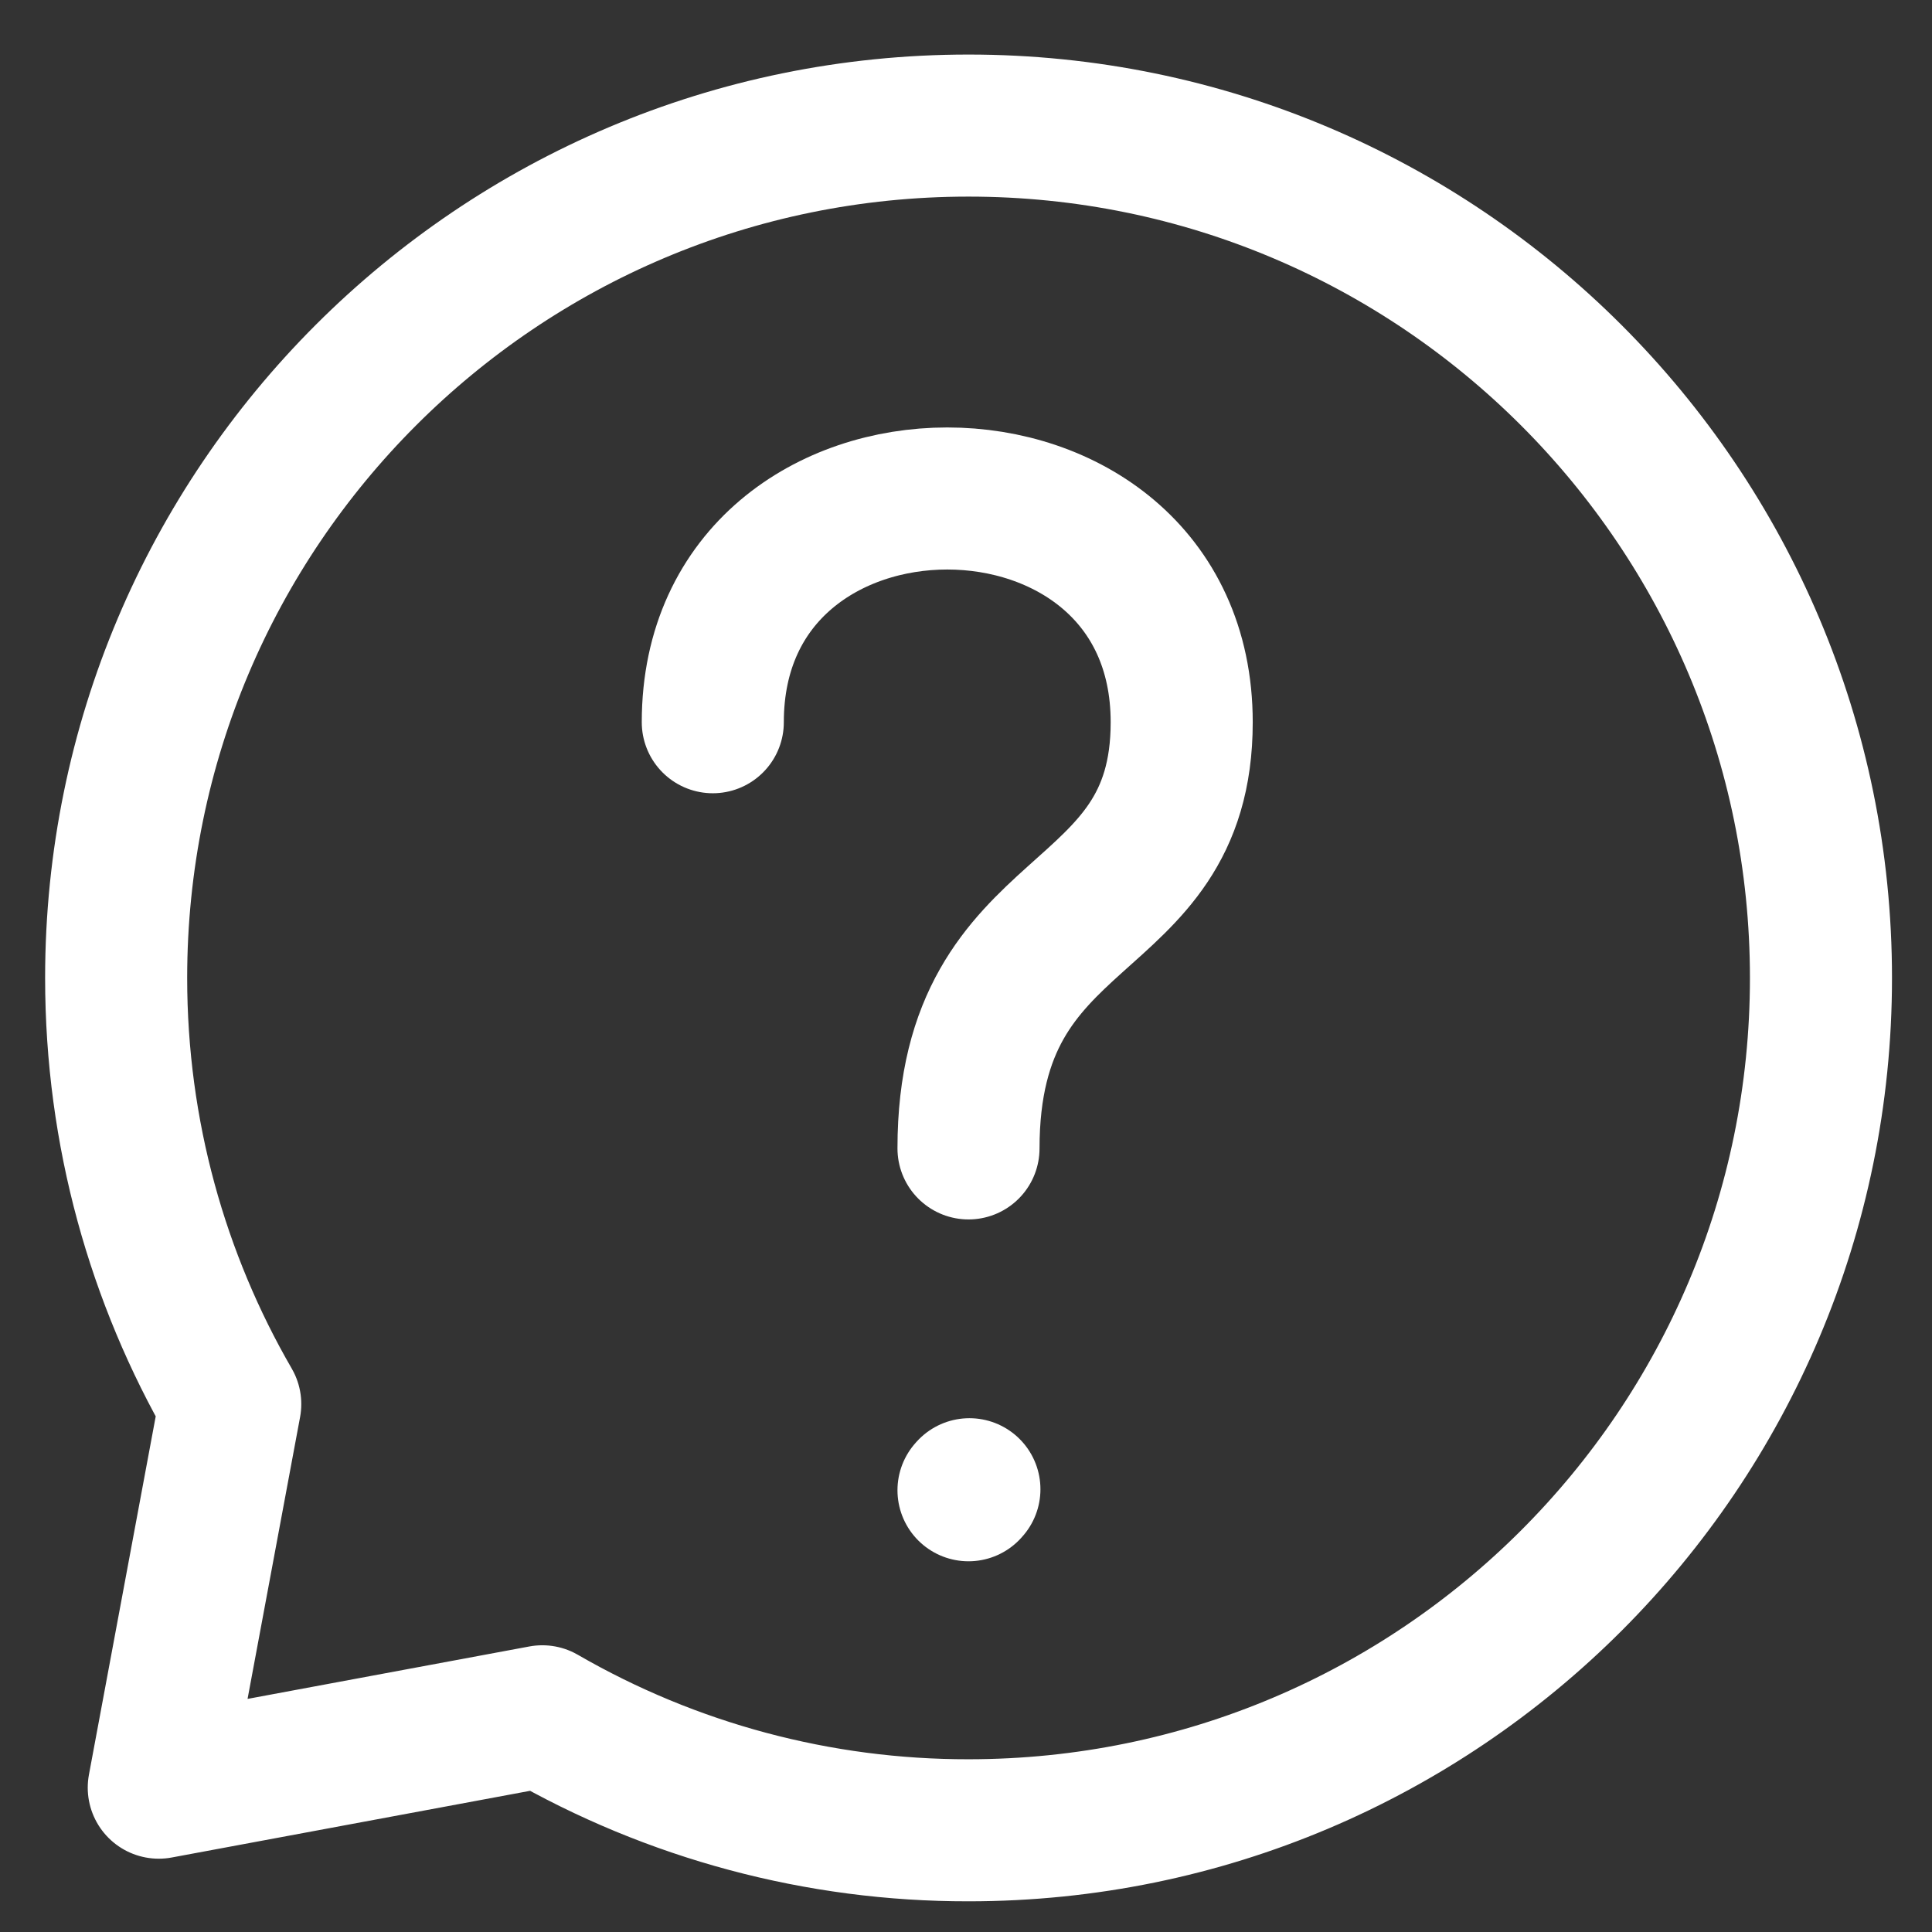 <?xml version="1.0" encoding="UTF-8"?>
<svg xmlns="http://www.w3.org/2000/svg" width="17" height="17" viewBox="0 0 17 17" fill="none">
  <rect x="0" y="0" width="17" height="17" fill="#333333" stroke="none"/>
  <path d="M6.272 6.355C6.272 3.73 10.398 3.73 10.398 6.355C10.398 8.23 8.522 7.855 8.522 10.105M8.522 13.113L8.53 13.104" stroke="white" stroke-width="1.25" stroke-linecap="round" stroke-linejoin="round"></path>
  <path d="M8.522 16.105C12.665 16.105 16.023 12.747 16.023 8.605C16.023 4.463 12.665 1.105 8.522 1.105C4.38 1.105 1.022 4.463 1.022 8.605C1.022 9.971 1.388 11.253 2.026 12.355L1.397 15.73L4.772 15.102C5.912 15.761 7.206 16.107 8.522 16.105Z" stroke="white" stroke-width="1.25" stroke-linecap="round" stroke-linejoin="round"></path>
</svg>
